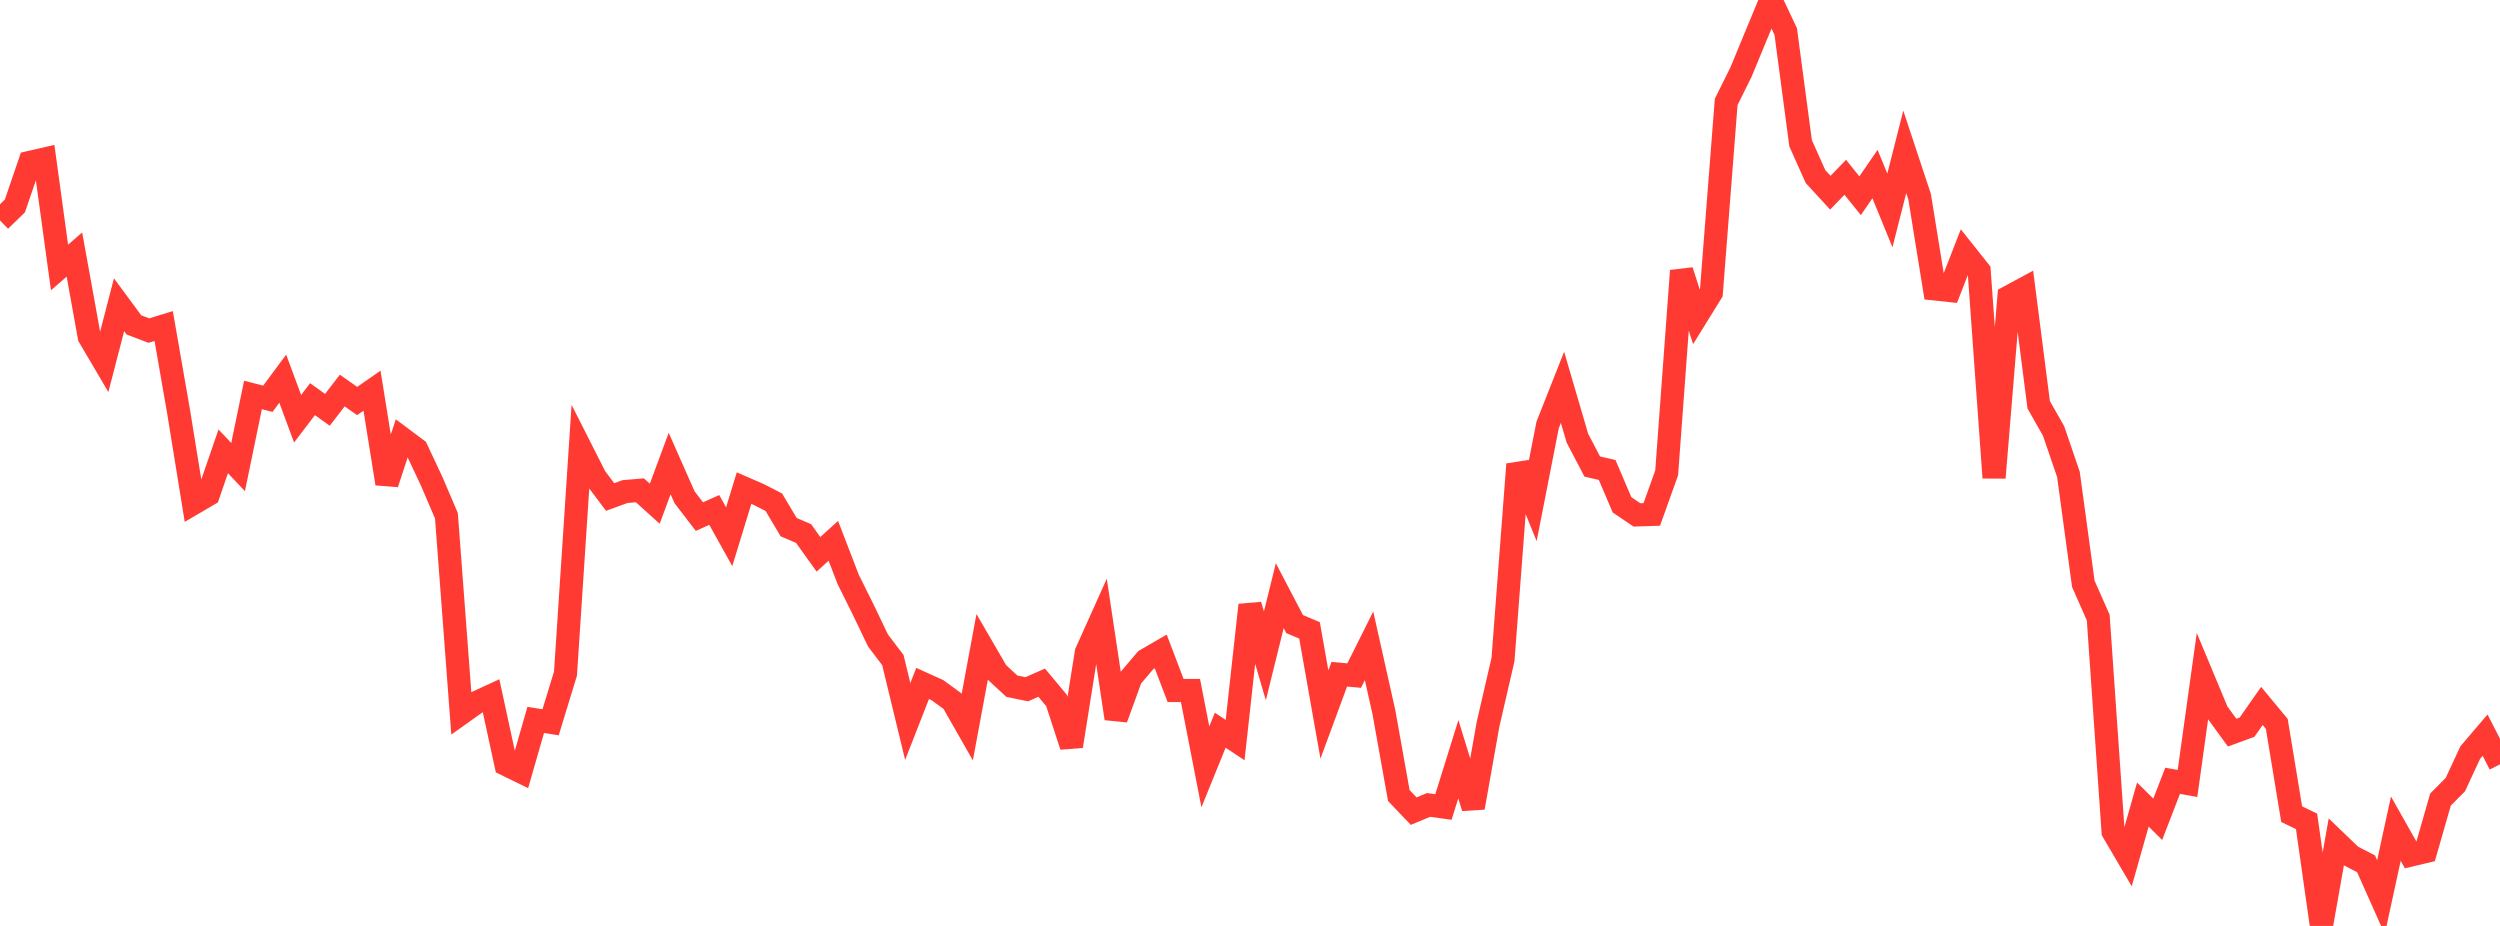 <?xml version="1.0" standalone="no"?>
<!DOCTYPE svg PUBLIC "-//W3C//DTD SVG 1.1//EN" "http://www.w3.org/Graphics/SVG/1.1/DTD/svg11.dtd">

<svg width="135" height="50" viewBox="0 0 135 50" preserveAspectRatio="none" 
  xmlns="http://www.w3.org/2000/svg"
  xmlns:xlink="http://www.w3.org/1999/xlink">


<polyline points="0.0, 11.904 0.804, 11.122 1.607, 8.772 2.411, 8.587 3.214, 14.445 4.018, 13.745 4.821, 18.187 5.625, 19.554 6.429, 16.456 7.232, 17.545 8.036, 17.852 8.839, 17.605 9.643, 22.223 10.446, 27.181 11.25, 26.711 12.054, 24.372 12.857, 25.222 13.661, 21.327 14.464, 21.534 15.268, 20.448 16.071, 22.613 16.875, 21.555 17.679, 22.131 18.482, 21.089 19.286, 21.655 20.089, 21.096 20.893, 26.113 21.696, 23.664 22.5, 24.265 23.304, 25.974 24.107, 27.852 24.911, 38.515 25.714, 37.944 26.518, 37.573 27.321, 41.28 28.125, 41.672 28.929, 38.874 29.732, 39.004 30.536, 36.375 31.339, 24.18 32.143, 25.768 32.946, 26.839 33.75, 26.545 34.554, 26.476 35.357, 27.201 36.161, 25.032 36.964, 26.848 37.768, 27.897 38.571, 27.537 39.375, 28.983 40.179, 26.359 40.982, 26.708 41.786, 27.12 42.589, 28.468 43.393, 28.81 44.196, 29.933 45.0, 29.204 45.804, 31.293 46.607, 32.905 47.411, 34.585 48.214, 35.642 49.018, 38.961 49.821, 36.907 50.625, 37.271 51.429, 37.858 52.232, 39.268 53.036, 34.931 53.839, 36.313 54.643, 37.057 55.446, 37.219 56.25, 36.865 57.054, 37.827 57.857, 40.292 58.661, 35.233 59.464, 33.448 60.268, 38.798 61.071, 36.589 61.875, 35.643 62.679, 35.177 63.482, 37.286 64.286, 37.287 65.089, 41.411 65.893, 39.431 66.696, 39.966 67.5, 32.673 68.304, 35.417 69.107, 32.166 69.911, 33.701 70.714, 34.04 71.518, 38.584 72.321, 36.408 73.125, 36.482 73.929, 34.873 74.732, 38.464 75.536, 42.959 76.339, 43.801 77.143, 43.467 77.946, 43.577 78.75, 40.998 79.554, 43.613 80.357, 39.097 81.161, 35.618 81.964, 25.072 82.768, 27.046 83.571, 22.951 84.375, 20.916 85.179, 23.66 85.982, 25.194 86.786, 25.378 87.589, 27.259 88.393, 27.805 89.196, 27.779 90.0, 25.534 90.804, 14.623 91.607, 17.107 92.411, 15.808 93.214, 5.504 94.018, 3.884 94.821, 1.938 95.625, 0.0 96.429, 1.702 97.232, 7.734 98.036, 9.532 98.839, 10.406 99.643, 9.573 100.446, 10.57 101.25, 9.399 102.054, 11.363 102.857, 8.201 103.661, 10.63 104.464, 15.601 105.268, 15.686 106.071, 13.622 106.875, 14.633 107.679, 25.796 108.482, 16.032 109.286, 15.598 110.089, 21.856 110.893, 23.271 111.696, 25.62 112.5, 31.53 113.304, 33.346 114.107, 44.909 114.911, 46.28 115.714, 43.446 116.518, 44.243 117.321, 42.163 118.125, 42.307 118.929, 36.532 119.732, 38.458 120.536, 39.563 121.339, 39.269 122.143, 38.121 122.946, 39.089 123.75, 43.965 124.554, 44.352 125.357, 50.0 126.161, 45.457 126.964, 46.229 127.768, 46.647 128.571, 48.449 129.375, 44.747 130.179, 46.171 130.982, 45.981 131.786, 43.178 132.589, 42.368 133.393, 40.639 134.196, 39.697 135.0, 41.273" fill="none" stroke="#ff3a33" stroke-width="1.25"/>

</svg>